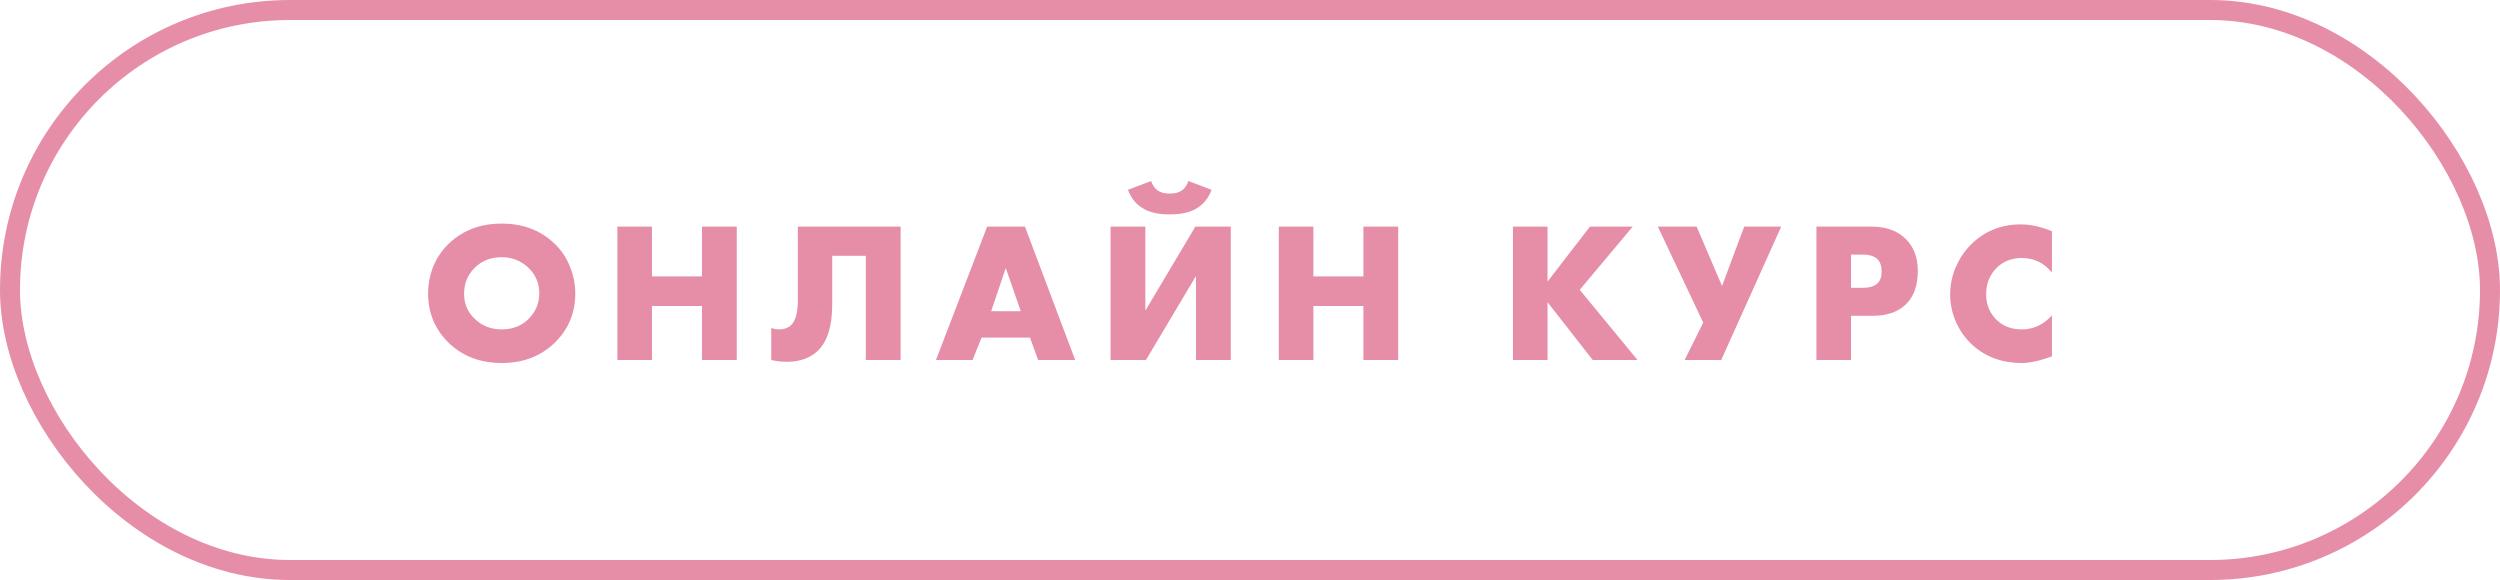 <?xml version="1.0" encoding="UTF-8"?> <svg xmlns="http://www.w3.org/2000/svg" width="125" height="29" viewBox="0 0 125 29" fill="none"> <rect x="0.5" y="0.5" width="124" height="28" rx="14" stroke="#E68EA8"></rect> <path d="M28.764 14.67C28.764 15.657 28.414 16.487 27.714 17.16C27.021 17.82 26.144 18.15 25.084 18.15C24.024 18.15 23.147 17.82 22.454 17.16C21.754 16.487 21.404 15.657 21.404 14.67C21.404 14.21 21.491 13.76 21.664 13.32C21.844 12.88 22.107 12.497 22.454 12.17C23.147 11.51 24.024 11.18 25.084 11.18C26.144 11.18 27.021 11.51 27.714 12.17C28.061 12.497 28.321 12.88 28.494 13.32C28.674 13.76 28.764 14.21 28.764 14.67ZM25.084 12.86C24.537 12.86 24.087 13.037 23.734 13.39C23.381 13.737 23.204 14.173 23.204 14.7C23.204 15.187 23.381 15.6 23.734 15.94C24.101 16.293 24.551 16.47 25.084 16.47C25.631 16.47 26.077 16.297 26.424 15.95C26.784 15.59 26.964 15.163 26.964 14.67C26.964 14.163 26.784 13.737 26.424 13.39C26.051 13.037 25.604 12.86 25.084 12.86ZM32.598 11.33V13.82H35.098V11.33H36.838V18H35.098V15.3H32.598V18H30.868V11.33H32.598ZM39.891 11.33H45.031V18H43.291V12.79H41.611V15.22C41.611 16.287 41.378 17.053 40.911 17.52C40.518 17.9 39.998 18.09 39.351 18.09C39.084 18.09 38.821 18.06 38.561 18V16.4C38.701 16.447 38.834 16.47 38.961 16.47C39.201 16.47 39.394 16.403 39.541 16.27C39.774 16.057 39.891 15.637 39.891 15.01V11.33ZM51.908 18L51.498 16.88H49.078L48.629 18H46.798L49.358 11.33H51.248L53.758 18H51.908ZM49.559 15.56H51.038L50.288 13.4L49.559 15.56ZM55.528 11.33H57.268V15.53L59.768 11.33H61.538V18H59.798V13.8L57.298 18H55.528V11.33ZM59.418 9.05L60.578 9.49C60.418 9.93 60.145 10.253 59.758 10.46C59.445 10.633 59.018 10.72 58.478 10.72C57.958 10.72 57.538 10.633 57.218 10.46C56.831 10.253 56.558 9.93 56.398 9.49L57.558 9.05C57.625 9.257 57.731 9.413 57.878 9.52C58.025 9.627 58.228 9.68 58.488 9.68C58.742 9.68 58.945 9.627 59.098 9.52C59.245 9.413 59.352 9.257 59.418 9.05ZM65.67 11.33V13.82H68.17V11.33H69.91V18H68.17V15.3H65.67V18H63.94V11.33H65.67ZM77.377 11.33V14.08L79.497 11.33H81.637L78.987 14.49L81.877 18H79.637L77.377 15.11V18H75.647V11.33H77.377ZM82.891 11.33H84.831L86.101 14.3L87.211 11.33H89.061L86.061 18H84.231L85.161 16.13L82.891 11.33ZM93.641 15.79H92.551V18H90.821V11.33H93.581C94.294 11.33 94.858 11.53 95.271 11.93C95.684 12.33 95.891 12.87 95.891 13.55C95.891 14.27 95.694 14.823 95.301 15.21C94.908 15.597 94.354 15.79 93.641 15.79ZM92.551 12.73V14.39H93.131C93.464 14.39 93.708 14.32 93.861 14.18C94.008 14.053 94.081 13.85 94.081 13.57C94.081 13.303 94.014 13.103 93.881 12.97C93.728 12.81 93.481 12.73 93.141 12.73H92.551ZM102.597 15.77V17.82C101.991 18.04 101.491 18.15 101.097 18.15C100.057 18.15 99.197 17.817 98.517 17.15C98.197 16.83 97.947 16.457 97.767 16.03C97.594 15.597 97.507 15.16 97.507 14.72C97.507 14.26 97.597 13.813 97.777 13.38C97.964 12.947 98.211 12.573 98.517 12.26C99.197 11.567 100.037 11.22 101.037 11.22C101.524 11.22 102.044 11.333 102.597 11.56V13.63C102.204 13.143 101.701 12.9 101.087 12.9C100.614 12.9 100.214 13.047 99.887 13.34C99.501 13.7 99.307 14.157 99.307 14.71C99.307 15.237 99.487 15.67 99.847 16.01C100.174 16.317 100.587 16.47 101.087 16.47C101.667 16.47 102.171 16.237 102.597 15.77Z" fill="#E68EA8"></path> </svg> 